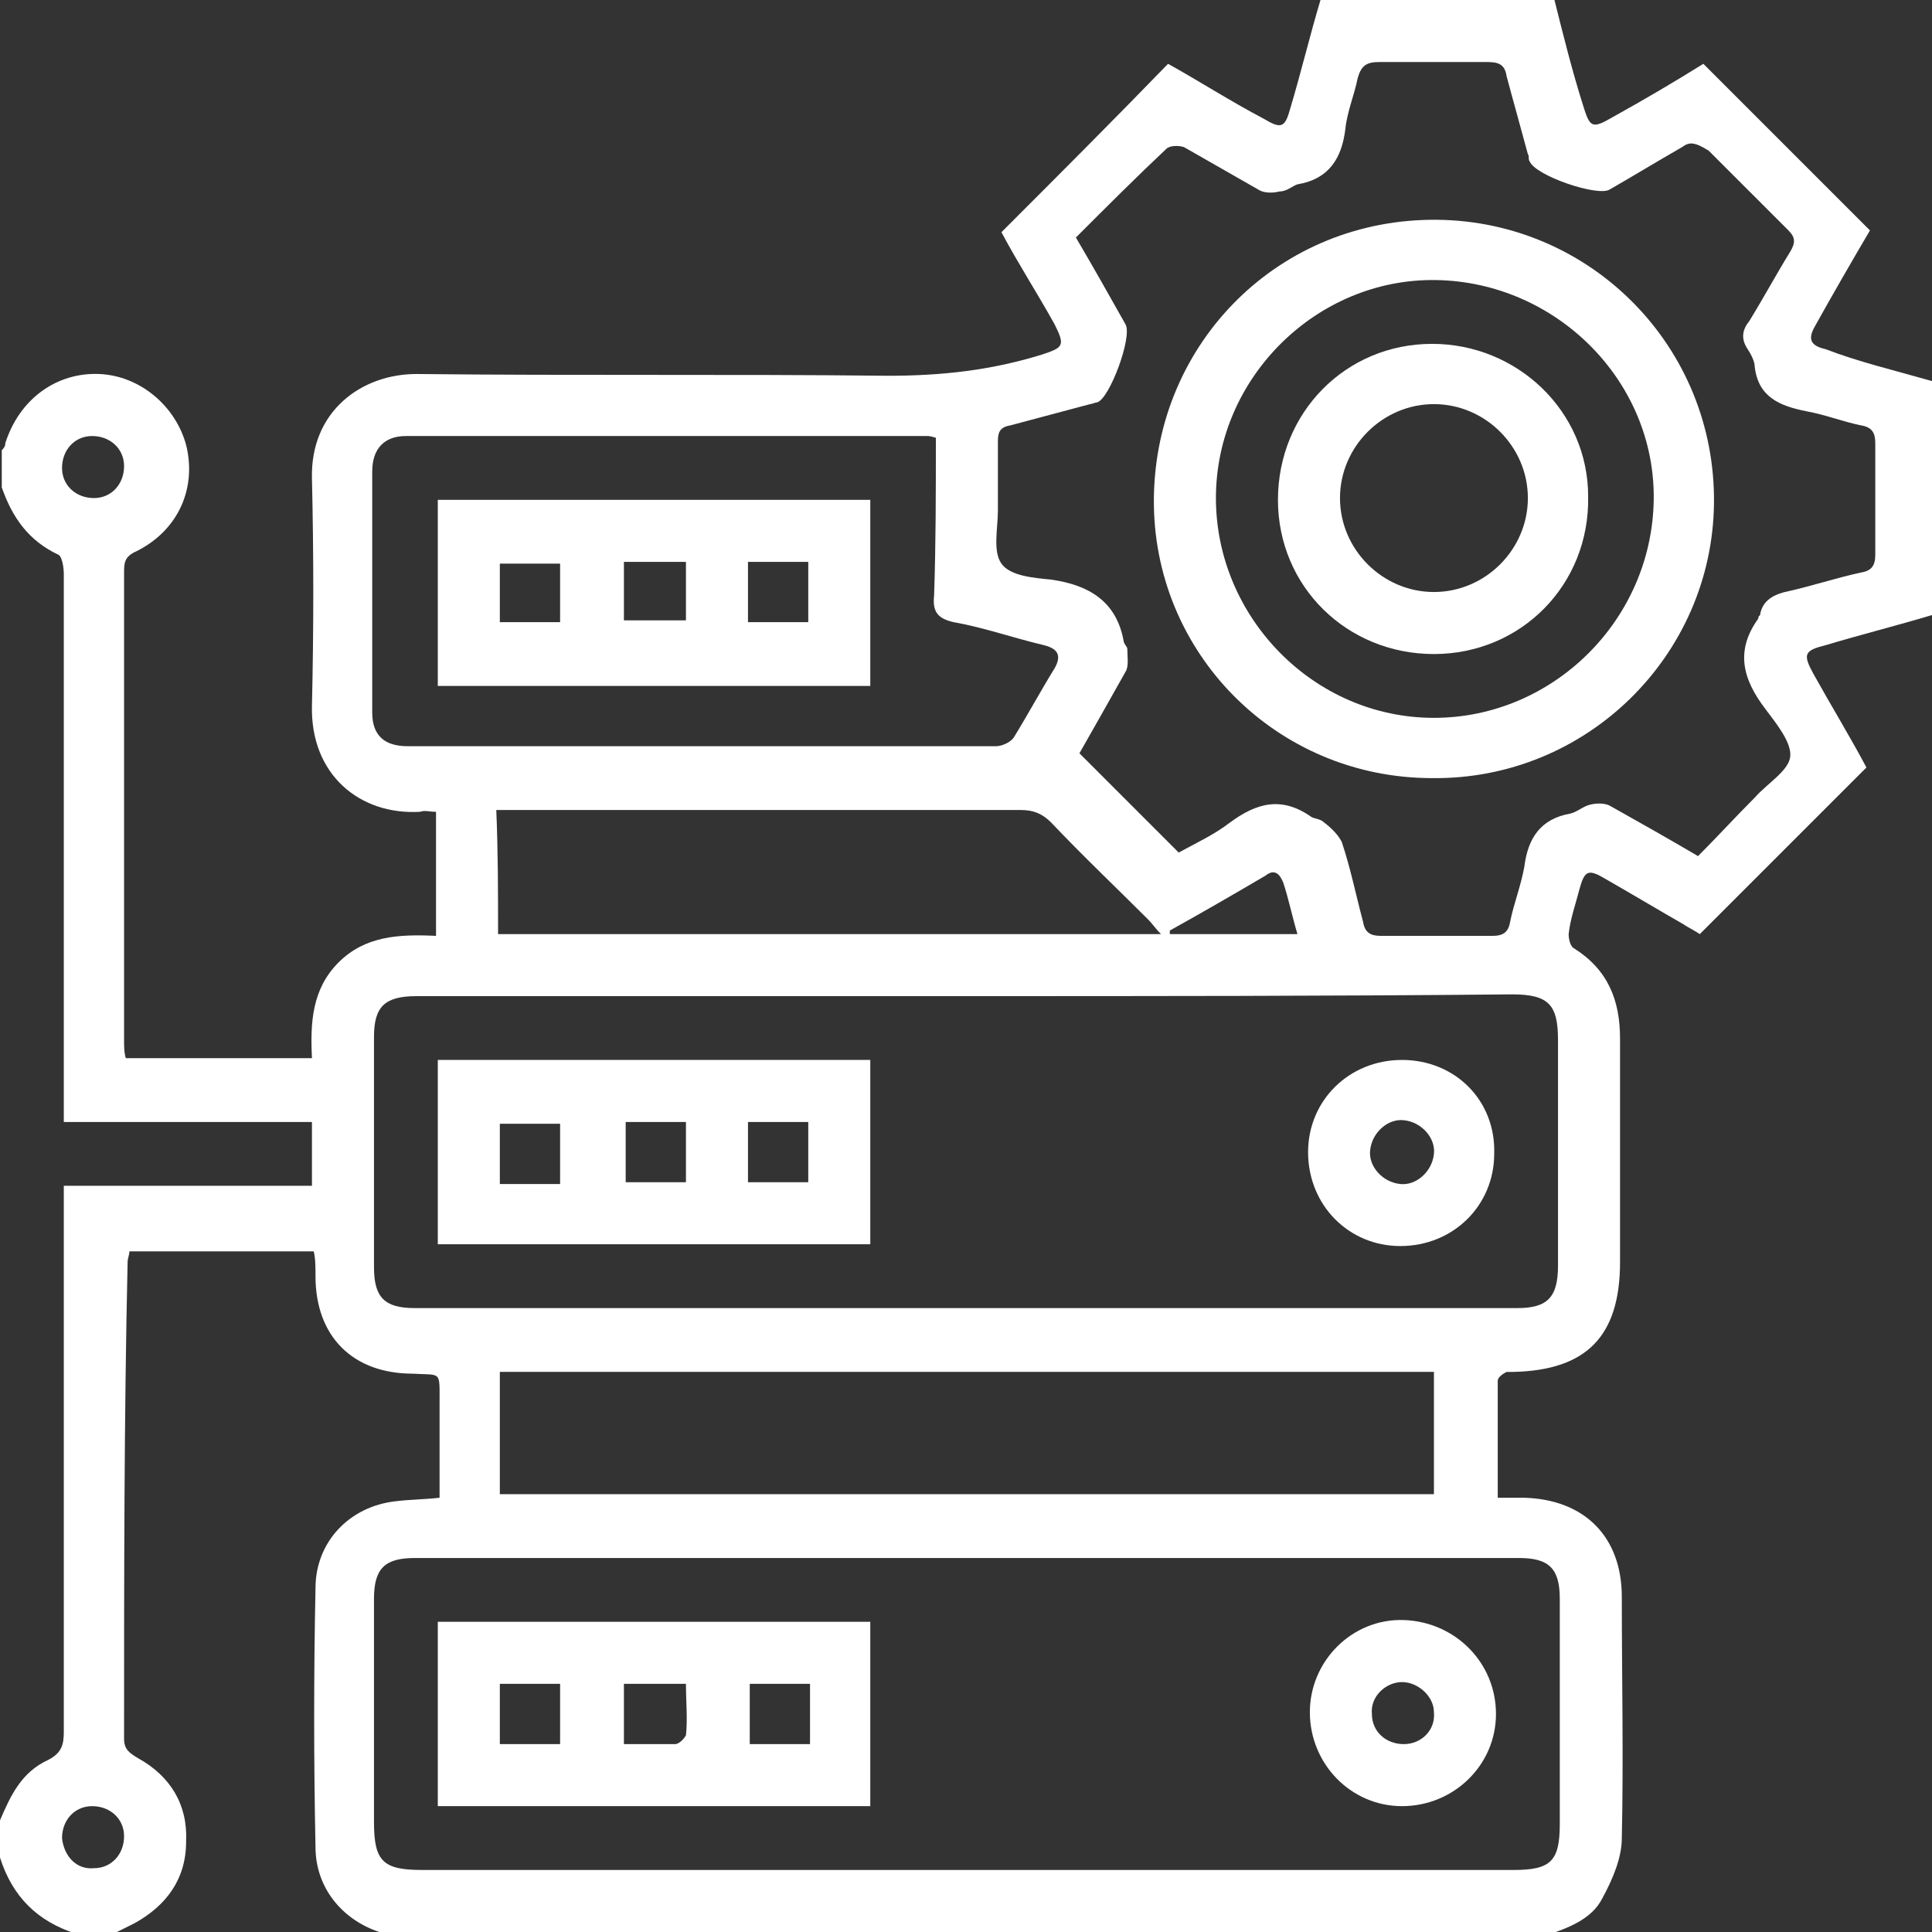 <?xml version="1.0" encoding="utf-8"?>
<!-- Generator: Adobe Illustrator 22.0.1, SVG Export Plug-In . SVG Version: 6.00 Build 0)  -->
<svg version="1.1" id="Layer_1" xmlns="http://www.w3.org/2000/svg" xmlns:xlink="http://www.w3.org/1999/xlink" x="0px" y="0px"
	 viewBox="0 0 109 109" style="enable-background:new 0 0 109 109;" xml:space="preserve">
<rect x="0" y="0" width="109" height="109" fill="#333333" stroke="none"/>
<style type="text/css">
	.st0{fill:#FFFFFF;}
</style>
<g>
	<path class="st0" d="M109,21.5c0,4.4,0,8.8,0,13.2c-2,0.6-4,1.1-6,1.7c-1.2,0.3-1.3,0.5-0.7,1.6c1,1.8,2.1,3.6,3,5.3
		c-3.2,3.2-6.3,6.3-9.4,9.4c-0.3-0.2-0.7-0.4-1-0.6c-1.4-0.8-2.9-1.7-4.3-2.5c-1-0.6-1.2-0.5-1.5,0.6c-0.2,0.8-0.5,1.6-0.6,2.5
		c0,0.3,0.1,0.7,0.3,0.8c1.9,1.2,2.6,2.9,2.6,5.1c0,4.2,0,8.4,0,12.6c0,4.2-1.9,6.1-6,6.2c-0.1,0-0.3,0-0.4,0
		c-0.2,0.1-0.5,0.3-0.5,0.5c0,2.2,0,4.3,0,6.6c0.6,0,1,0,1.5,0c3.4,0.1,5.5,2.2,5.5,5.6c0,4.5,0.1,9.1,0,13.6c0,1.1-0.5,2.3-1.1,3.4
		c-0.6,1.2-2,1.7-3.2,2.1c-21.7,0-43.4,0-65.1,0c-0.2-0.1-0.5-0.2-0.7-0.2c-2.1-0.7-3.6-2.5-3.6-4.8c-0.1-4.9-0.1-9.7,0-14.6
		c0-2.6,1.9-4.6,4.5-4.9c0.8-0.1,1.6-0.1,2.5-0.2c0-1.9,0-3.6,0-5.4s0.1-1.5-1.5-1.6c-3.4,0-5.5-2.1-5.5-5.5c0-0.5,0-1-0.1-1.4
		c-3.6,0-7,0-10.4,0c0,0.2-0.1,0.4-0.1,0.6C7,80,7,89,7,98.1c0,0.6,0.3,0.8,0.8,1.1c1.8,1,2.8,2.6,2.7,4.7c0,2.1-1.1,3.6-2.9,4.6
		c-0.4,0.2-0.8,0.4-1.2,0.6c-0.7,0-1.4,0-2.1,0c-2.2-0.7-3.6-2.1-4.3-4.3c0-0.7,0-1.4,0-2.1c0.6-1.4,1.2-2.7,2.7-3.4
		c0.8-0.4,0.9-0.9,0.9-1.6c0-9.8,0-19.6,0-29.4c0-0.4,0-0.9,0-1.4c4.7,0,9.3,0,14,0c0-1.2,0-2.3,0-3.6c-4.7,0-9.3,0-14,0
		c0-0.6,0-1.1,0-1.5c0-9.8,0-19.6,0-29.4c0-0.4-0.1-1-0.3-1.1c-1.7-0.8-2.6-2.1-3.2-3.8c0-0.7,0-1.4,0-2.1c0.1-0.1,0.2-0.2,0.2-0.4
		c0.8-2.5,2.9-4,5.3-3.9c2.3,0.1,4.3,1.8,4.9,4c0.6,2.4-0.4,4.8-2.8,6C7,31.4,7,31.8,7,32.3c0,8.8,0,17.6,0,26.4c0,0.3,0,0.7,0.1,1
		c3.5,0,7,0,10.5,0c-0.1-2,0-3.9,1.5-5.4s3.4-1.6,5.5-1.5c0-2.4,0-4.7,0-7c-0.4,0-0.6-0.1-0.9,0c-3.4,0.2-6.2-2.1-6.1-6
		c0.1-4.3,0.1-8.5,0-12.8c-0.1-3.8,2.8-5.9,5.9-5.9c8.9,0.1,17.7,0,26.6,0.1c3,0,5.8-0.3,8.7-1.2c1.2-0.4,1.3-0.5,0.7-1.7
		c-1-1.8-2.1-3.5-3-5.2c3.2-3.2,6.3-6.3,9.4-9.5c1.8,1,3.5,2.1,5.4,3.1c1,0.6,1.2,0.5,1.5-0.6c0.6-2,1.1-4.1,1.7-6.1
		c4.4,0,8.8,0,13.2,0c0.5,2,1,4,1.6,5.9c0.4,1.3,0.5,1.4,1.7,0.7c1.8-1,3.5-2,5.1-3c3.2,3.2,6.3,6.3,9.4,9.4c-1,1.7-2.1,3.6-3.1,5.4
		c-0.4,0.7-0.3,1.1,0.6,1.3C104.8,20.4,106.9,20.9,109,21.5z M54.6,56.2c-10.4,0-20.7,0-31.1,0c-1.8,0-2.4,0.6-2.4,2.3
		c0,4.3,0,8.7,0,13c0,1.7,0.6,2.3,2.3,2.3c20.7,0,41.4,0,62.2,0c1.7,0,2.3-0.6,2.3-2.4c0-4.2,0-8.4,0-12.7c0-2-0.5-2.6-2.6-2.6
		C75.1,56.2,64.8,56.2,54.6,56.2z M54.5,105.5c10.3,0,20.6,0,30.9,0c2.1,0,2.6-0.5,2.6-2.6c0-4.2,0-8.4,0-12.7
		c0-1.7-0.6-2.3-2.3-2.3c-20.8,0-41.5,0-62.3,0c-1.7,0-2.3,0.6-2.3,2.3c0,4.2,0,8.4,0,12.6c0,2.2,0.5,2.7,2.7,2.7
		C34,105.5,44.2,105.5,54.5,105.5z M60.7,13.4c1,1.7,1.9,3.3,2.8,4.9c0.4,0.7-0.9,4.2-1.6,4.4c-0.1,0-0.3,0.1-0.4,0.1
		c-1.5,0.4-3,0.8-4.5,1.2c-0.6,0.1-0.7,0.4-0.7,0.9c0,1.3,0,2.6,0,3.9c0,1-0.3,2.3,0.2,3s1.8,0.8,2.8,0.9c2.1,0.3,3.7,1.2,4.1,3.5
		c0,0.1,0.2,0.3,0.2,0.4c0,0.4,0.1,1-0.1,1.3c-0.9,1.6-1.8,3.2-2.6,4.6c1.9,1.9,3.7,3.7,5.6,5.6c0.9-0.5,2-1,2.9-1.7
		c1.5-1.1,2.9-1.5,4.6-0.3c0.2,0.1,0.5,0.1,0.7,0.3c0.4,0.3,0.8,0.7,1,1.1c0.5,1.5,0.8,3,1.2,4.5c0.1,0.6,0.4,0.8,1,0.8
		c2.1,0,4.2,0,6.3,0c0.6,0,0.9-0.2,1-0.8c0.2-1,0.6-2,0.8-3.1c0.2-1.6,0.9-2.7,2.6-3c0.4-0.1,0.7-0.4,1.1-0.5s0.9-0.1,1.2,0.1
		c1.6,0.9,3.2,1.8,4.9,2.8c1.1-1.1,2.1-2.2,3.2-3.3c0.7-0.8,1.9-1.5,2-2.3s-0.8-1.9-1.4-2.7c-1.3-1.7-1.7-3.3-0.4-5.1
		c0-0.1,0-0.1,0.1-0.2c0.1-0.7,0.6-1.1,1.4-1.3c1.4-0.3,2.9-0.8,4.3-1.1c0.6-0.1,0.8-0.4,0.8-1c0-2.1,0-4.2,0-6.3
		c0-0.6-0.2-0.9-0.8-1c-1-0.2-2-0.6-3.1-0.8c-1.5-0.3-2.7-0.8-2.9-2.5c0-0.3-0.2-0.7-0.4-1c-0.4-0.6-0.3-1.1,0.1-1.6
		c0.8-1.3,1.5-2.6,2.3-3.9c0.3-0.5,0.3-0.8-0.1-1.2c-1.5-1.5-3-3-4.5-4.5C95.6,8,95.3,8,94.9,8.3c-1.4,0.8-2.7,1.6-4.1,2.4
		c-0.7,0.4-4.2-0.8-4.5-1.6c-0.1-0.1,0-0.3-0.1-0.4c-0.4-1.5-0.8-2.9-1.2-4.4c-0.1-0.7-0.5-0.8-1.1-0.8c-2,0-4,0-6.1,0
		c-0.7,0-1,0.2-1.2,0.9c-0.2,1-0.6,1.9-0.7,2.9c-0.2,1.6-0.9,2.8-2.7,3.1c-0.3,0.1-0.6,0.4-1,0.4c-0.4,0.1-0.9,0.1-1.2-0.1
		c-1.4-0.8-2.8-1.6-4.2-2.4c-0.3-0.1-0.8-0.1-1,0.1C64.1,10,62.4,11.7,60.7,13.4z M80.9,77.4c-17.6,0-35.2,0-52.7,0
		c0,2.4,0,4.6,0,6.9c17.6,0,35.1,0,52.7,0C80.9,82,80.9,79.7,80.9,77.4z M52.8,24.7c-0.3-0.1-0.4-0.1-0.5-0.1c-9.8,0-19.6,0-29.4,0
		c-1.2,0-1.9,0.7-1.9,2c0,4.5,0,9.1,0,13.6c0,1.3,0.7,1.9,2,1.9c11.1,0,22.1,0,33.2,0c0.3,0,0.8-0.2,1-0.5c0.8-1.3,1.5-2.6,2.3-3.9
		c0.4-0.7,0.2-1.1-0.6-1.3c-1.7-0.4-3.4-1-5.1-1.3c-0.9-0.2-1.2-0.6-1.1-1.5C52.8,30.7,52.8,27.7,52.8,24.7z M28.1,52.7
		c12.5,0,24.9,0,37.4,0c-0.3-0.3-0.5-0.6-0.7-0.8c-1.8-1.8-3.7-3.6-5.5-5.5c-0.5-0.5-1-0.7-1.7-0.7c-9.5,0-18.9,0-28.4,0
		c-0.4,0-0.7,0-1.2,0C28.1,48.1,28.1,50.4,28.1,52.7z M66,52.5c0,0.1,0,0.1,0,0.2c2.4,0,4.8,0,7.2,0c-0.3-1-0.5-2-0.8-2.9
		c-0.2-0.5-0.5-0.8-1-0.4C69.7,50.4,67.8,51.5,66,52.5z M5.3,105.4c1,0,1.7-0.8,1.7-1.8s-0.8-1.7-1.8-1.7s-1.7,0.8-1.7,1.8
		C3.6,104.7,4.3,105.5,5.3,105.4z M7,26.3c0-1-0.8-1.7-1.8-1.7s-1.7,0.8-1.7,1.8s0.8,1.7,1.8,1.7C6.3,28.1,7,27.3,7,26.3z"/>
	<path class="st0" d="M24.7,70.2c0-3.5,0-6.9,0-10.4c8.2,0,16.3,0,24.4,0c0,3.4,0,6.9,0,10.4C41,70.2,32.9,70.2,24.7,70.2z
		 M42.2,63.3c0,1.2,0,2.3,0,3.4c1.2,0,2.3,0,3.4,0c0-1.2,0-2.3,0-3.4C44.5,63.3,43.4,63.3,42.2,63.3z M38.7,63.3c-1.2,0-2.3,0-3.4,0
		c0,1.2,0,2.3,0,3.4c1.2,0,2.3,0,3.4,0C38.7,65.6,38.7,64.5,38.7,63.3z M31.6,66.8c0-1.2,0-2.3,0-3.4c-1.2,0-2.3,0-3.4,0
		c0,1.2,0,2.3,0,3.4C29.3,66.8,30.4,66.8,31.6,66.8z"/>
	<path class="st0" d="M84.3,65.1c0,2.9-2.3,5.2-5.3,5.2c-2.9,0-5.2-2.3-5.2-5.3c0-2.9,2.3-5.2,5.3-5.2
		C82.1,59.8,84.4,62.1,84.3,65.1z M80.9,65.1c0.1-0.9-0.7-1.8-1.7-1.9c-0.9-0.1-1.8,0.7-1.9,1.7c-0.1,0.9,0.7,1.8,1.7,1.9
		C79.9,66.9,80.8,66.1,80.9,65.1z"/>
	<path class="st0" d="M24.7,101.9c0-3.5,0-6.9,0-10.4c8.2,0,16.3,0,24.4,0c0,3.5,0,6.9,0,10.4C41,101.9,32.9,101.9,24.7,101.9z
		 M28.2,95c0,1.2,0,2.3,0,3.4c1.2,0,2.3,0,3.4,0c0-1.2,0-2.3,0-3.4C30.4,95,29.3,95,28.2,95z M35.2,95c0,1.2,0,2.3,0,3.4
		c1,0,2,0,2.9,0c0.2,0,0.5-0.3,0.6-0.5c0.1-0.9,0-1.9,0-2.9C37.5,95,36.4,95,35.2,95z M45.7,98.4c0-1.2,0-2.3,0-3.4
		c-1.2,0-2.3,0-3.4,0c0,1.1,0,2.2,0,3.4C43.4,98.4,44.5,98.4,45.7,98.4z"/>
	<path class="st0" d="M84.4,96.7c0,2.9-2.4,5.2-5.3,5.2s-5.2-2.4-5.2-5.3s2.4-5.3,5.3-5.2C82.1,91.5,84.4,93.8,84.4,96.7z
		 M79.1,94.9c-0.9,0-1.8,0.8-1.7,1.8c0,1,0.8,1.7,1.8,1.7s1.8-0.8,1.7-1.8C80.9,95.7,80,94.9,79.1,94.9z"/>
	<path class="st0" d="M65.1,28.1c0.1-8.8,7.1-15.8,16-15.7c8.7,0.1,15.7,7.2,15.6,16C96.6,37,89.5,44,80.8,43.9
		C72,43.9,65,36.8,65.1,28.1z M68.6,28.1c0,6.7,5.5,12.4,12.3,12.4c6.7,0,12.3-5.5,12.4-12.3c0.1-6.7-5.5-12.3-12.3-12.4
		C74.3,15.7,68.6,21.3,68.6,28.1z"/>
	<path class="st0" d="M49.1,38.7c-8.2,0-16.3,0-24.4,0c0-3.5,0-7,0-10.5c8.1,0,16.2,0,24.4,0C49.1,31.7,49.1,35.1,49.1,38.7z
		 M42.2,31.7c0,1.2,0,2.3,0,3.4c1.2,0,2.3,0,3.4,0c0-1.2,0-2.2,0-3.4C44.5,31.7,43.4,31.7,42.2,31.7z M38.7,31.7c-1.2,0-2.3,0-3.5,0
		c0,1.2,0,2.2,0,3.3c1.2,0,2.3,0,3.5,0C38.7,33.9,38.7,32.9,38.7,31.7z M31.6,31.8c-1.2,0-2.3,0-3.4,0c0,1.2,0,2.2,0,3.3
		c1.2,0,2.3,0,3.4,0C31.6,33.9,31.6,32.9,31.6,31.8z"/>
	<path class="st0" d="M80.9,36.9c-4.9,0-8.8-3.8-8.8-8.7s3.8-8.8,8.7-8.8c4.8,0,8.8,3.8,8.8,8.6C89.7,33,85.8,36.9,80.9,36.9z
		 M80.9,33.4c2.9,0,5.3-2.4,5.3-5.3s-2.4-5.3-5.3-5.3s-5.3,2.4-5.3,5.3S78,33.4,80.9,33.4z"/>
</g>
</svg>
